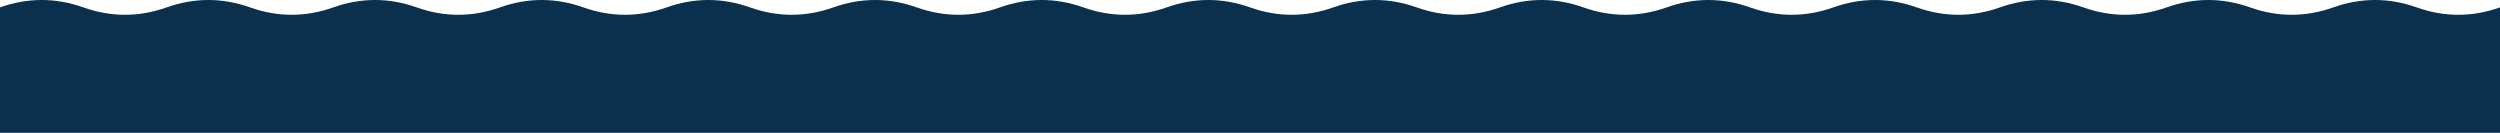 <?xml version="1.0" encoding="UTF-8"?> <svg xmlns="http://www.w3.org/2000/svg" width="4735" height="252" viewBox="0 0 4735 252" fill="none"> <path d="M157.833 14C105.222 -4.667 52.611 -4.667 0 14V251.5H4735V14C4682.39 32.667 4629.78 32.667 4577.17 14C4524.56 -4.667 4471.94 -4.667 4419.33 14C4366.72 32.667 4314.11 32.667 4261.5 14C4208.89 -4.667 4156.28 -4.667 4103.67 14C4051.06 32.667 3998.44 32.667 3945.83 14C3893.22 -4.667 3840.61 -4.667 3788 14C3735.39 32.667 3682.78 32.667 3630.17 14C3577.56 -4.667 3524.94 -4.667 3472.33 14C3419.72 32.667 3367.11 32.667 3314.5 14C3261.89 -4.667 3209.28 -4.667 3156.67 14C3104.06 32.667 3051.44 32.667 2998.83 14C2946.22 -4.667 2893.61 -4.667 2841 14C2788.39 32.667 2735.78 32.667 2683.17 14C2630.56 -4.667 2577.94 -4.667 2525.33 14C2472.72 32.667 2420.11 32.667 2367.5 14C2314.89 -4.667 2262.28 -4.667 2209.67 14C2157.06 32.667 2104.44 32.667 2051.83 14C1999.22 -4.667 1946.61 -4.667 1894 14C1841.39 32.667 1788.78 32.667 1736.17 14C1683.56 -4.667 1630.94 -4.667 1578.33 14C1525.72 32.667 1473.11 32.667 1420.5 14C1367.89 -4.667 1315.28 -4.667 1262.67 14C1210.06 32.667 1157.44 32.667 1104.83 14C1052.22 -4.667 999.611 -4.667 947 14C894.389 32.667 841.778 32.667 789.167 14C736.556 -4.667 683.944 -4.667 631.333 14C578.722 32.667 526.111 32.667 473.5 14C420.889 -4.667 368.278 -4.667 315.667 14C263.056 32.667 210.444 32.667 157.833 14Z" fill="#0B304D"></path> </svg> 